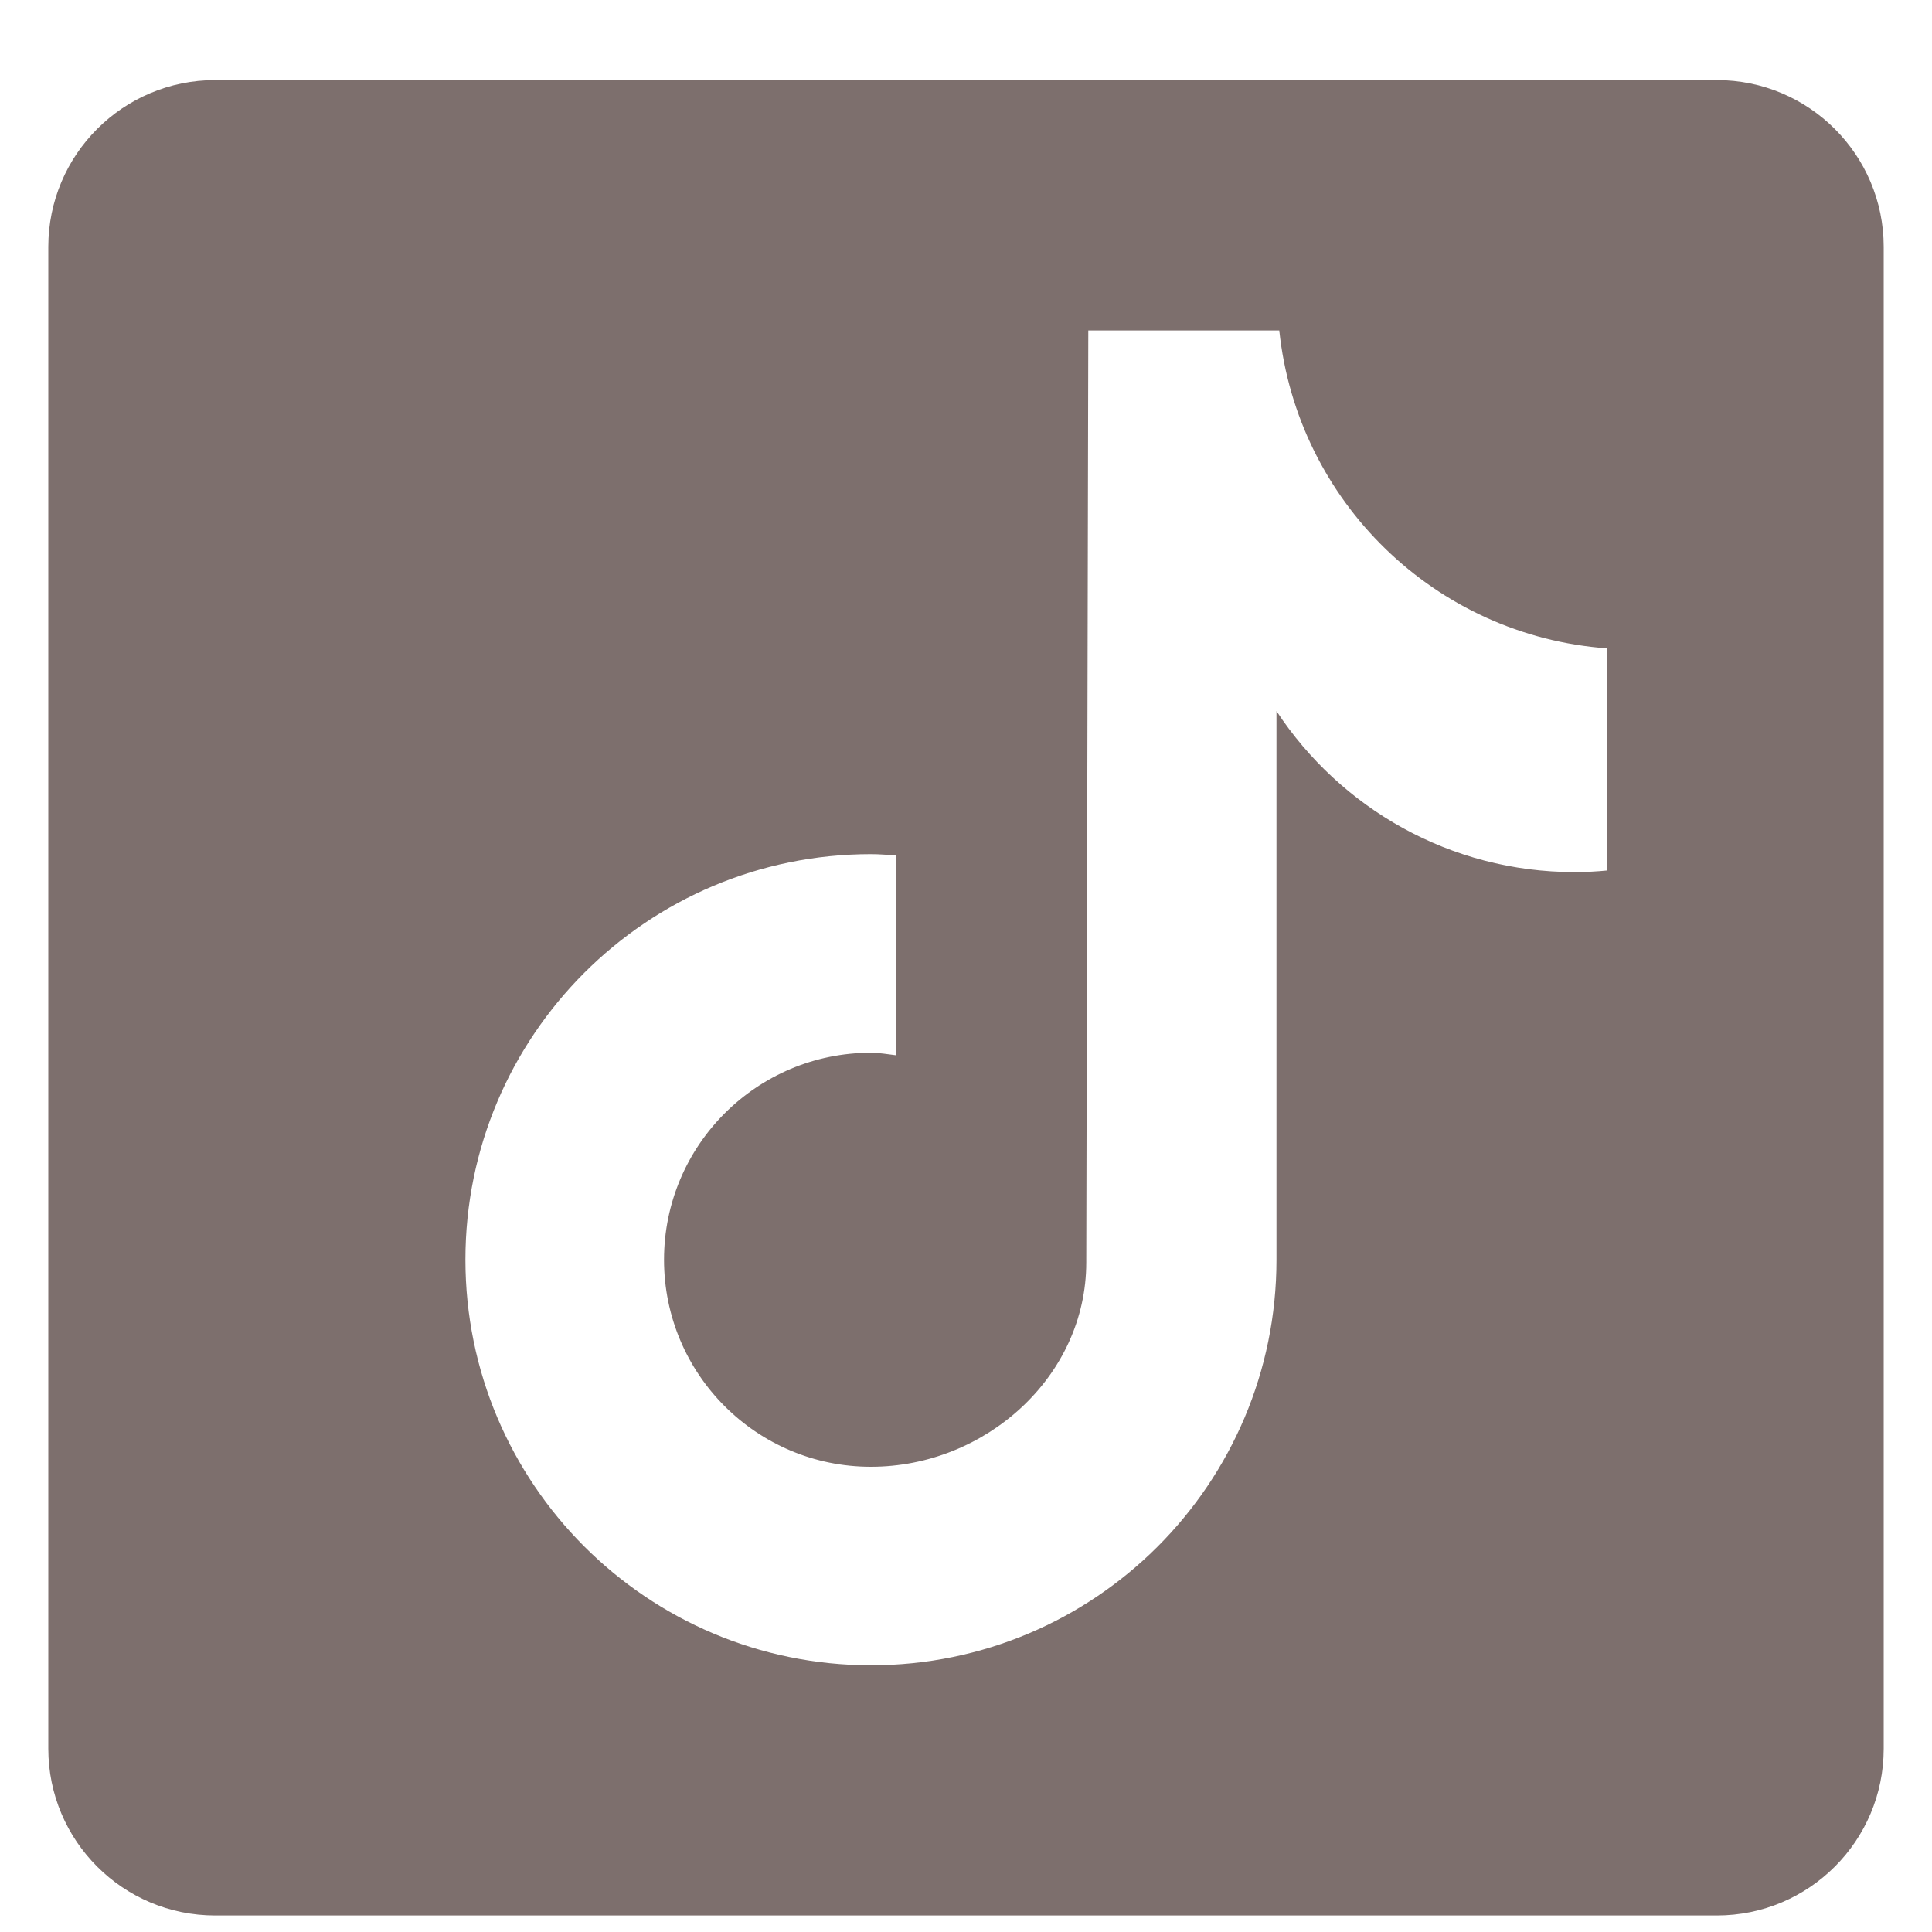 <svg width="20" height="20" viewBox="0 0 20 20" fill="none" xmlns="http://www.w3.org/2000/svg">
<path d="M17.773 0.829H2.227C1.273 0.829 0.5 1.602 0.5 2.556V18.102C0.5 19.056 1.273 19.829 2.227 19.829H17.773C18.727 19.829 19.5 19.056 19.5 18.102V2.556C19.5 1.602 18.726 0.829 17.773 0.829ZM16.64 9.011C16.528 9.022 16.415 9.028 16.301 9.028C15.01 9.028 13.875 8.365 13.214 7.361C13.214 9.994 13.214 12.991 13.214 13.041C13.214 15.36 11.334 17.239 9.016 17.239C6.698 17.238 4.818 15.358 4.818 13.04C4.818 10.721 6.698 8.842 9.016 8.842C9.104 8.842 9.19 8.85 9.275 8.855V10.924C9.189 10.914 9.105 10.898 9.016 10.898C7.833 10.898 6.874 11.858 6.874 13.041C6.874 14.224 7.832 15.184 9.016 15.184C10.2 15.184 11.245 14.251 11.245 13.068C11.245 13.02 11.266 3.421 11.266 3.421H13.243C13.429 5.189 14.856 6.584 16.64 6.712V9.011Z" fill="#2E1814" fill-opacity="0.62"/>
</svg>
